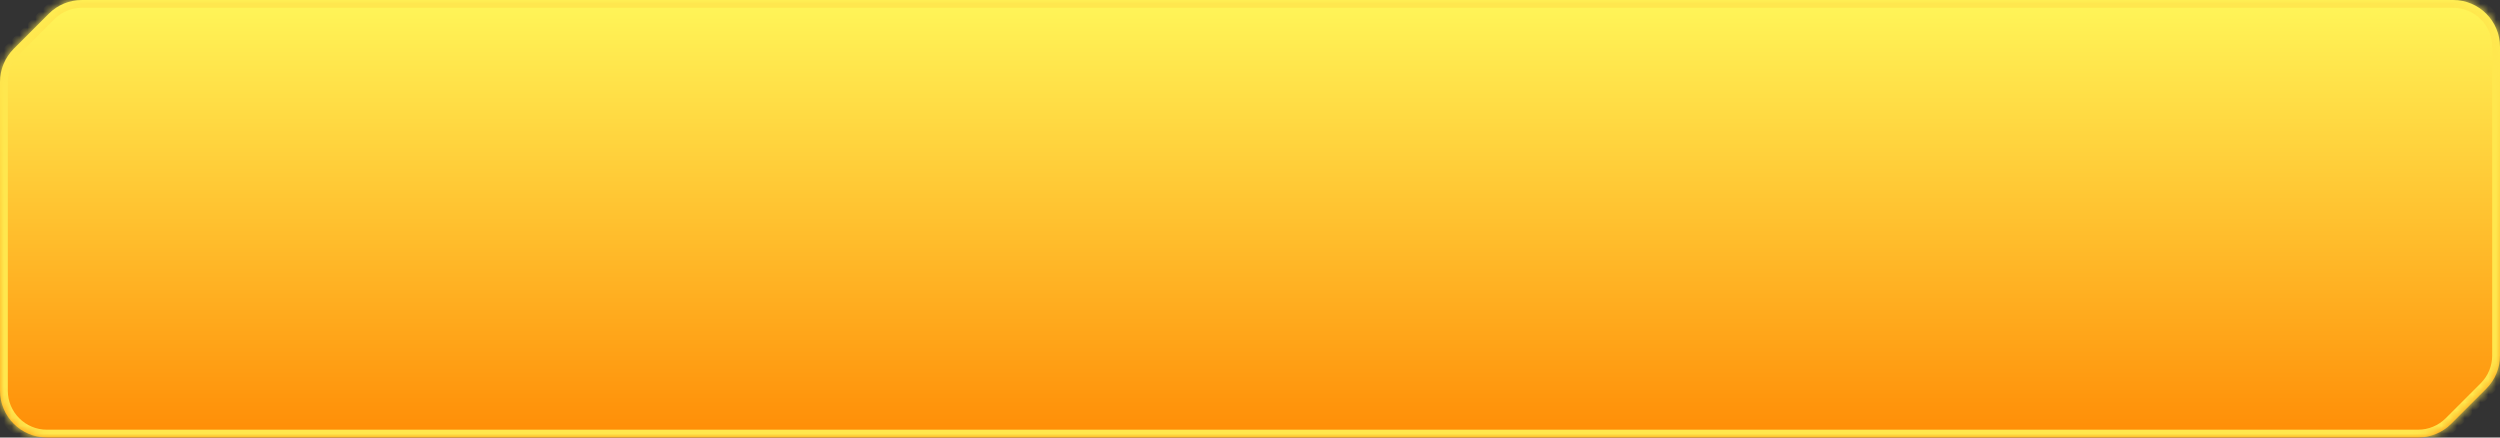 <svg width="320" height="56" viewBox="0 0 320 56" fill="none" xmlns="http://www.w3.org/2000/svg">
<rect x="0" y="0" width="320" height="56" fill="#333333" stroke="none"/>
<mask id="path-1-inside-1_105_13675" fill="white">
<path fill-rule="evenodd" clip-rule="evenodd" d="M6.243 1.758C7.368 0.633 8.894 0.001 10.485 0.001H314C317.314 0.001 320 2.687 320 6.001V45.516C320 47.107 319.368 48.633 318.243 49.758L316 52.001L313.757 54.244C312.632 55.369 311.106 56.001 309.515 56.001H6C2.686 56.001 0 53.315 0 50.001V10.486C0 8.895 0.632 7.369 1.757 6.244L4 4.001L6.243 1.758Z"/>
</mask>
<path fill-rule="evenodd" clip-rule="evenodd" d="M6.243 1.758C7.368 0.633 8.894 0.001 10.485 0.001H314C317.314 0.001 320 2.687 320 6.001V45.516C320 47.107 319.368 48.633 318.243 49.758L316 52.001L313.757 54.244C312.632 55.369 311.106 56.001 309.515 56.001H6C2.686 56.001 0 53.315 0 50.001V10.486C0 8.895 0.632 7.369 1.757 6.244L4 4.001L6.243 1.758Z" fill="url(#paint0_linear_105_13675)"/>
<path d="M313.757 54.244L313.05 53.536L313.757 54.244ZM318.243 49.758L318.95 50.465L318.243 49.758ZM314 -0.999H10.485V1.001H314V-0.999ZM321 45.516V6.001H319V45.516H321ZM317.536 49.051L315.293 51.294L316.707 52.708L318.95 50.465L317.536 49.051ZM315.293 51.294L313.05 53.536L314.464 54.951L316.707 52.708L315.293 51.294ZM6 57.001H309.515V55.001H6V57.001ZM-1 10.486V50.001H1V10.486H-1ZM3.293 3.294L1.05 5.537L2.464 6.951L4.707 4.708L3.293 3.294ZM5.536 1.051L3.293 3.294L4.707 4.708L6.95 2.465L5.536 1.051ZM1 10.486C1 9.16 1.527 7.888 2.464 6.951L1.05 5.537C-0.263 6.849 -1 8.63 -1 10.486H1ZM313.05 53.536C312.113 54.474 310.841 55.001 309.515 55.001V57.001C311.371 57.001 313.152 56.264 314.464 54.951L313.05 53.536ZM319 45.516C319 46.842 318.473 48.114 317.536 49.051L318.95 50.465C320.263 49.153 321 47.372 321 45.516H319ZM10.485 -0.999C8.629 -0.999 6.848 -0.262 5.536 1.051L6.95 2.465C7.887 1.528 9.159 1.001 10.485 1.001V-0.999ZM6 55.001C3.239 55.001 1 52.762 1 50.001H-1C-1 53.867 2.134 57.001 6 57.001V55.001ZM314 1.001C316.761 1.001 319 3.24 319 6.001H321C321 2.135 317.866 -0.999 314 -0.999V1.001Z" fill="#FFE74E" mask="url(#path-1-inside-1_105_13675)"/>
<defs>
<linearGradient id="paint0_linear_105_13675" x1="195" y1="0.001" x2="195" y2="56.001" gradientUnits="userSpaceOnUse">
<stop stop-color="#FFF659"/>
<stop offset="1" stop-color="#FF8D06"/>
</linearGradient>
</defs>
</svg>
